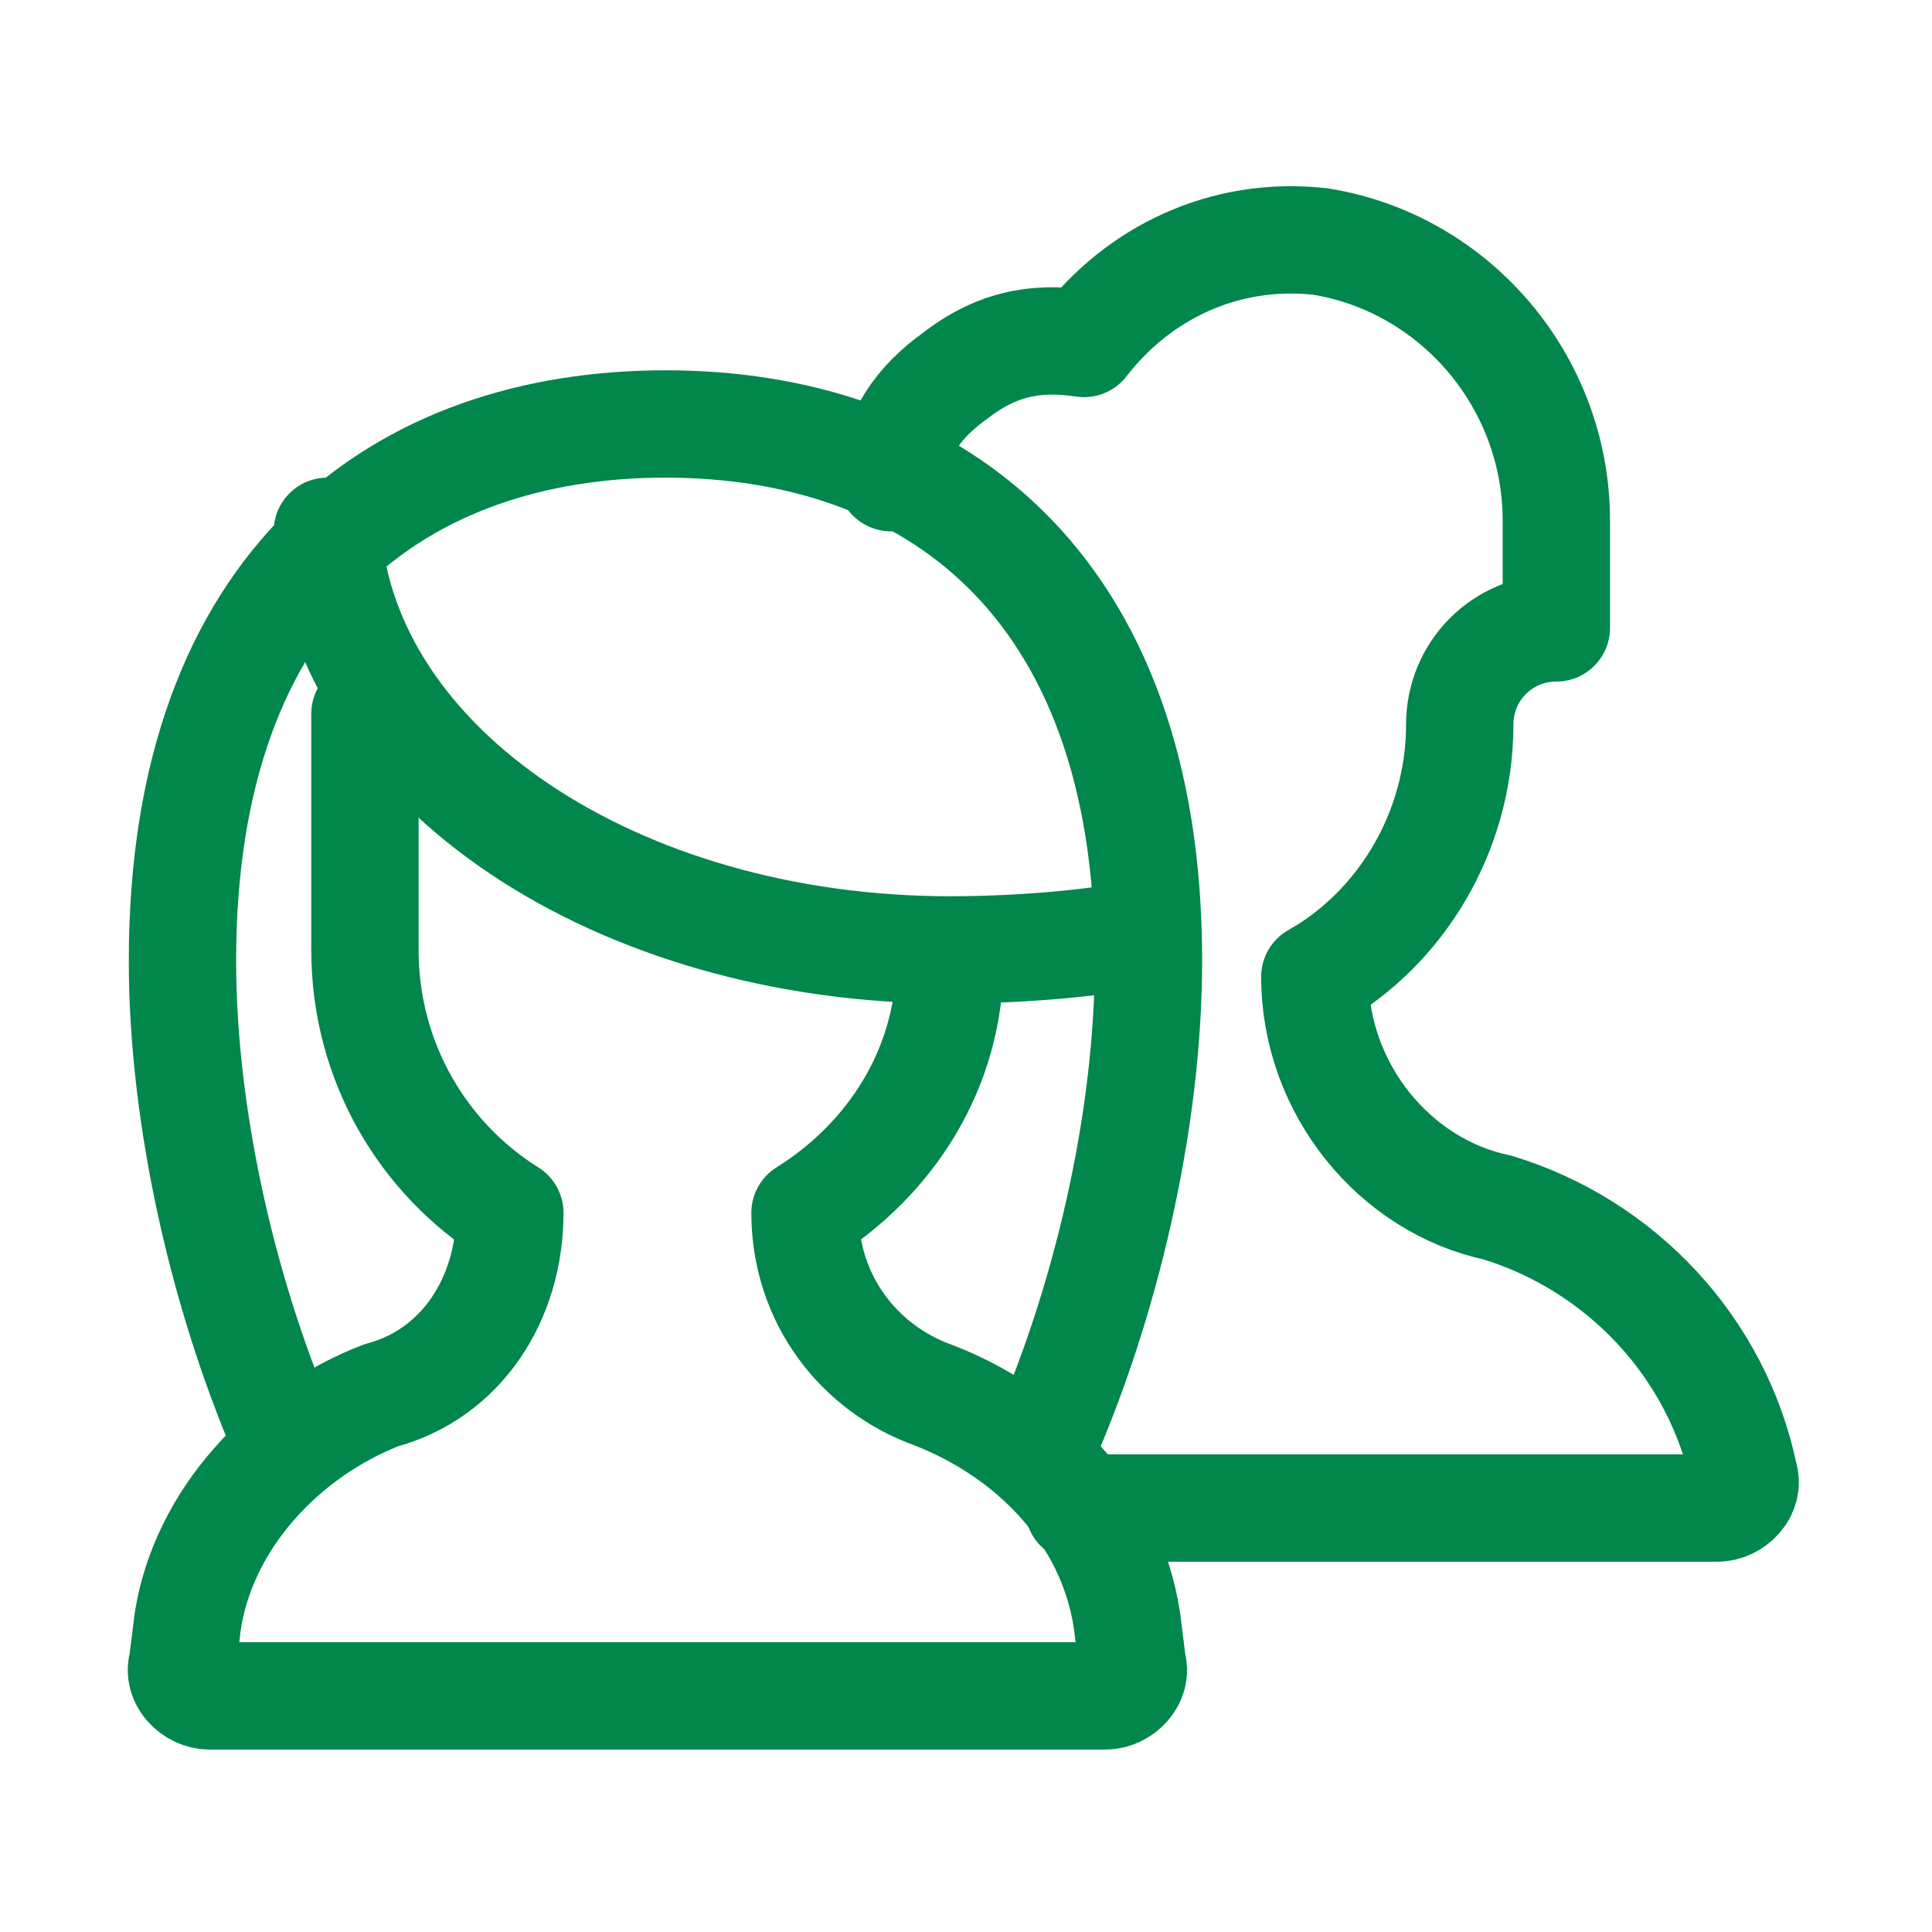 <?xml version="1.0" encoding="utf-8"?>
<!-- Generator: Adobe Illustrator 24.3.0, SVG Export Plug-In . SVG Version: 6.00 Build 0)  -->
<svg version="1.1" id="Calque_1" xmlns="http://www.w3.org/2000/svg" xmlns:xlink="http://www.w3.org/1999/xlink" x="0px" y="0px"
	 viewBox="0 0 36 36" style="enable-background:new 0 0 36 36;" xml:space="preserve">
<style type="text/css">
	.st0{fill:none;stroke:#01864B;stroke-width:2;stroke-linecap:round;stroke-linejoin:round;stroke-miterlimit:10;}
</style>
<path class="st0" d="M17.7,17.9c0,2-1.1,3.7-2.7,4.7c0,1.6,1,2.9,2.4,3.4c1.8,0.7,3.3,2.2,3.6,4.2l0.1,0.8c0.1,0.3-0.2,0.6-0.5,0.6
	H3.9c-0.3,0-0.6-0.3-0.5-0.6l0.1-0.8c0.3-1.9,1.8-3.5,3.6-4.2c1.5-0.4,2.4-1.8,2.4-3.4c-1.6-1-2.7-2.8-2.7-4.9v-4.4"/>
<path class="st0" d="M5.4,27c-1.2-2.7-2-6.1-2-9.1c0-7.1,4.1-10,9-10s9,2.9,9,10c0,3-0.8,6.4-2,9.1"/>
<path class="st0" d="M21.3,17.4c-1.1,0.2-2.4,0.3-3.6,0.3c-6.2,0-11.3-3.4-11.6-7.8"/>
<path class="st0" d="M20.1,28.1h11.9c0.3,0,0.6-0.3,0.5-0.6c-0.5-2.4-2.3-4.3-4.6-5c-1.9-0.4-3.4-2.2-3.4-4.3
	c1.6-0.9,2.7-2.7,2.7-4.7c0-1,0.8-1.8,1.8-1.8V9.7c0-2.6-1.9-4.8-4.4-5.2c-1.8-0.2-3.4,0.6-4.4,1.9c-0.7-0.1-1.5-0.1-2.4,0.6
	c-0.7,0.5-1.1,1.1-1.2,1.9"/>
</svg>
